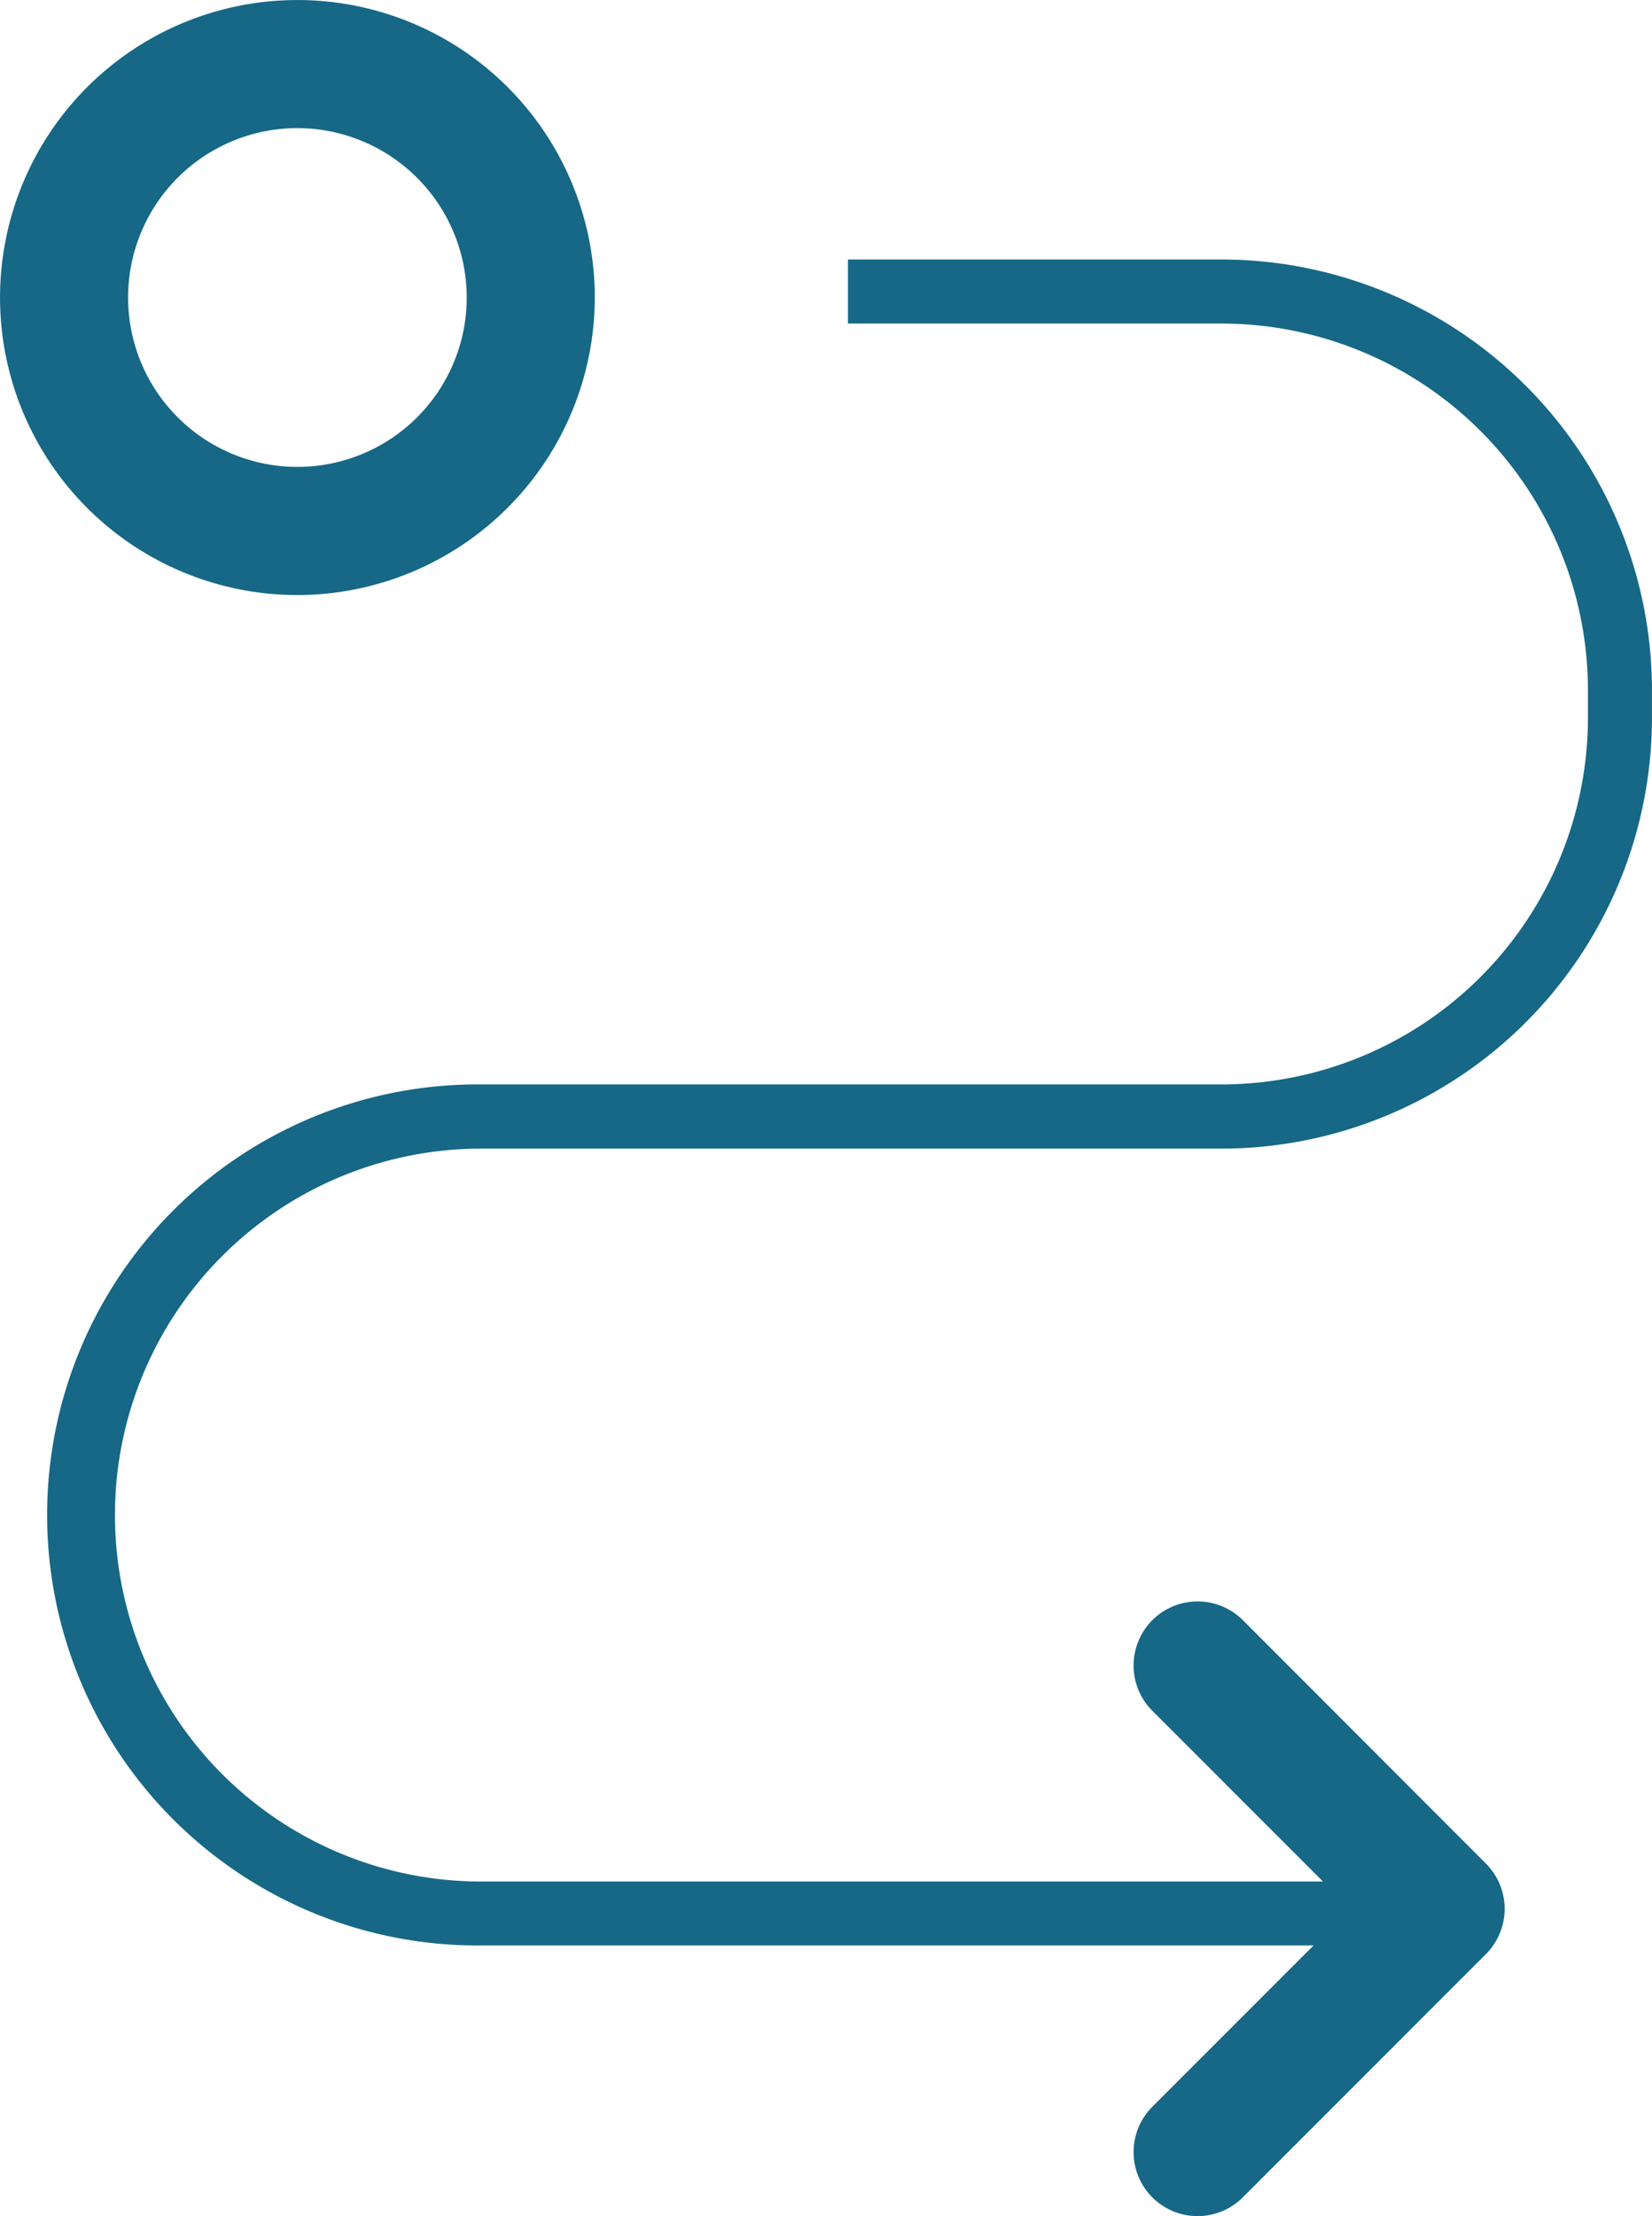 <svg xmlns="http://www.w3.org/2000/svg" xmlns:xlink="http://www.w3.org/1999/xlink" width="49.253" height="66.042" viewBox="0 0 49.253 66.042">
  <defs>
    <style>
      .cls-1 {
        fill: none;
      }

      .cls-2 {
        clip-path: url(#clip-path);
      }

      .cls-3 {
        fill: #166886;
      }
    </style>
    <clipPath id="clip-path">
      <rect id="Rectangle_30" data-name="Rectangle 30" class="cls-1" width="49.253" height="66.042" transform="translate(0 0)"/>
    </clipPath>
  </defs>
  <g id="Group_36" data-name="Group 36" transform="translate(0 0)">
    <g id="Group_35" data-name="Group 35" class="cls-2">
      <path id="Path_33" data-name="Path 33" class="cls-3" d="M8.867,17.733a8.866,8.866,0,1,1,8.866-8.866,8.877,8.877,0,0,1-8.866,8.866m0-13.915a5.048,5.048,0,1,0,5.048,5.049A5.055,5.055,0,0,0,8.867,3.818"/>
      <path id="Path_34" data-name="Path 34" class="cls-3" d="M40.676,57.976H14.348a12.83,12.83,0,1,1,0-25.659H36.421A10.934,10.934,0,0,0,47.343,21.4v-.834A10.933,10.933,0,0,0,36.421,9.642H25.281V7.733h11.14A12.845,12.845,0,0,1,49.252,20.562V21.4a12.845,12.845,0,0,1-12.831,12.83H14.348a10.92,10.92,0,0,0,0,21.841H40.676Z"/>
      <path id="Path_35" data-name="Path 35" class="cls-3" d="M35.706,66.042a1.909,1.909,0,0,1-1.35-3.259l5.9-5.9-5.9-5.9a1.909,1.909,0,0,1,2.7-2.7L44.3,55.535a1.908,1.908,0,0,1,0,2.7l-7.247,7.248a1.9,1.9,0,0,1-1.35.559"/>
    </g>
  </g>
</svg>
